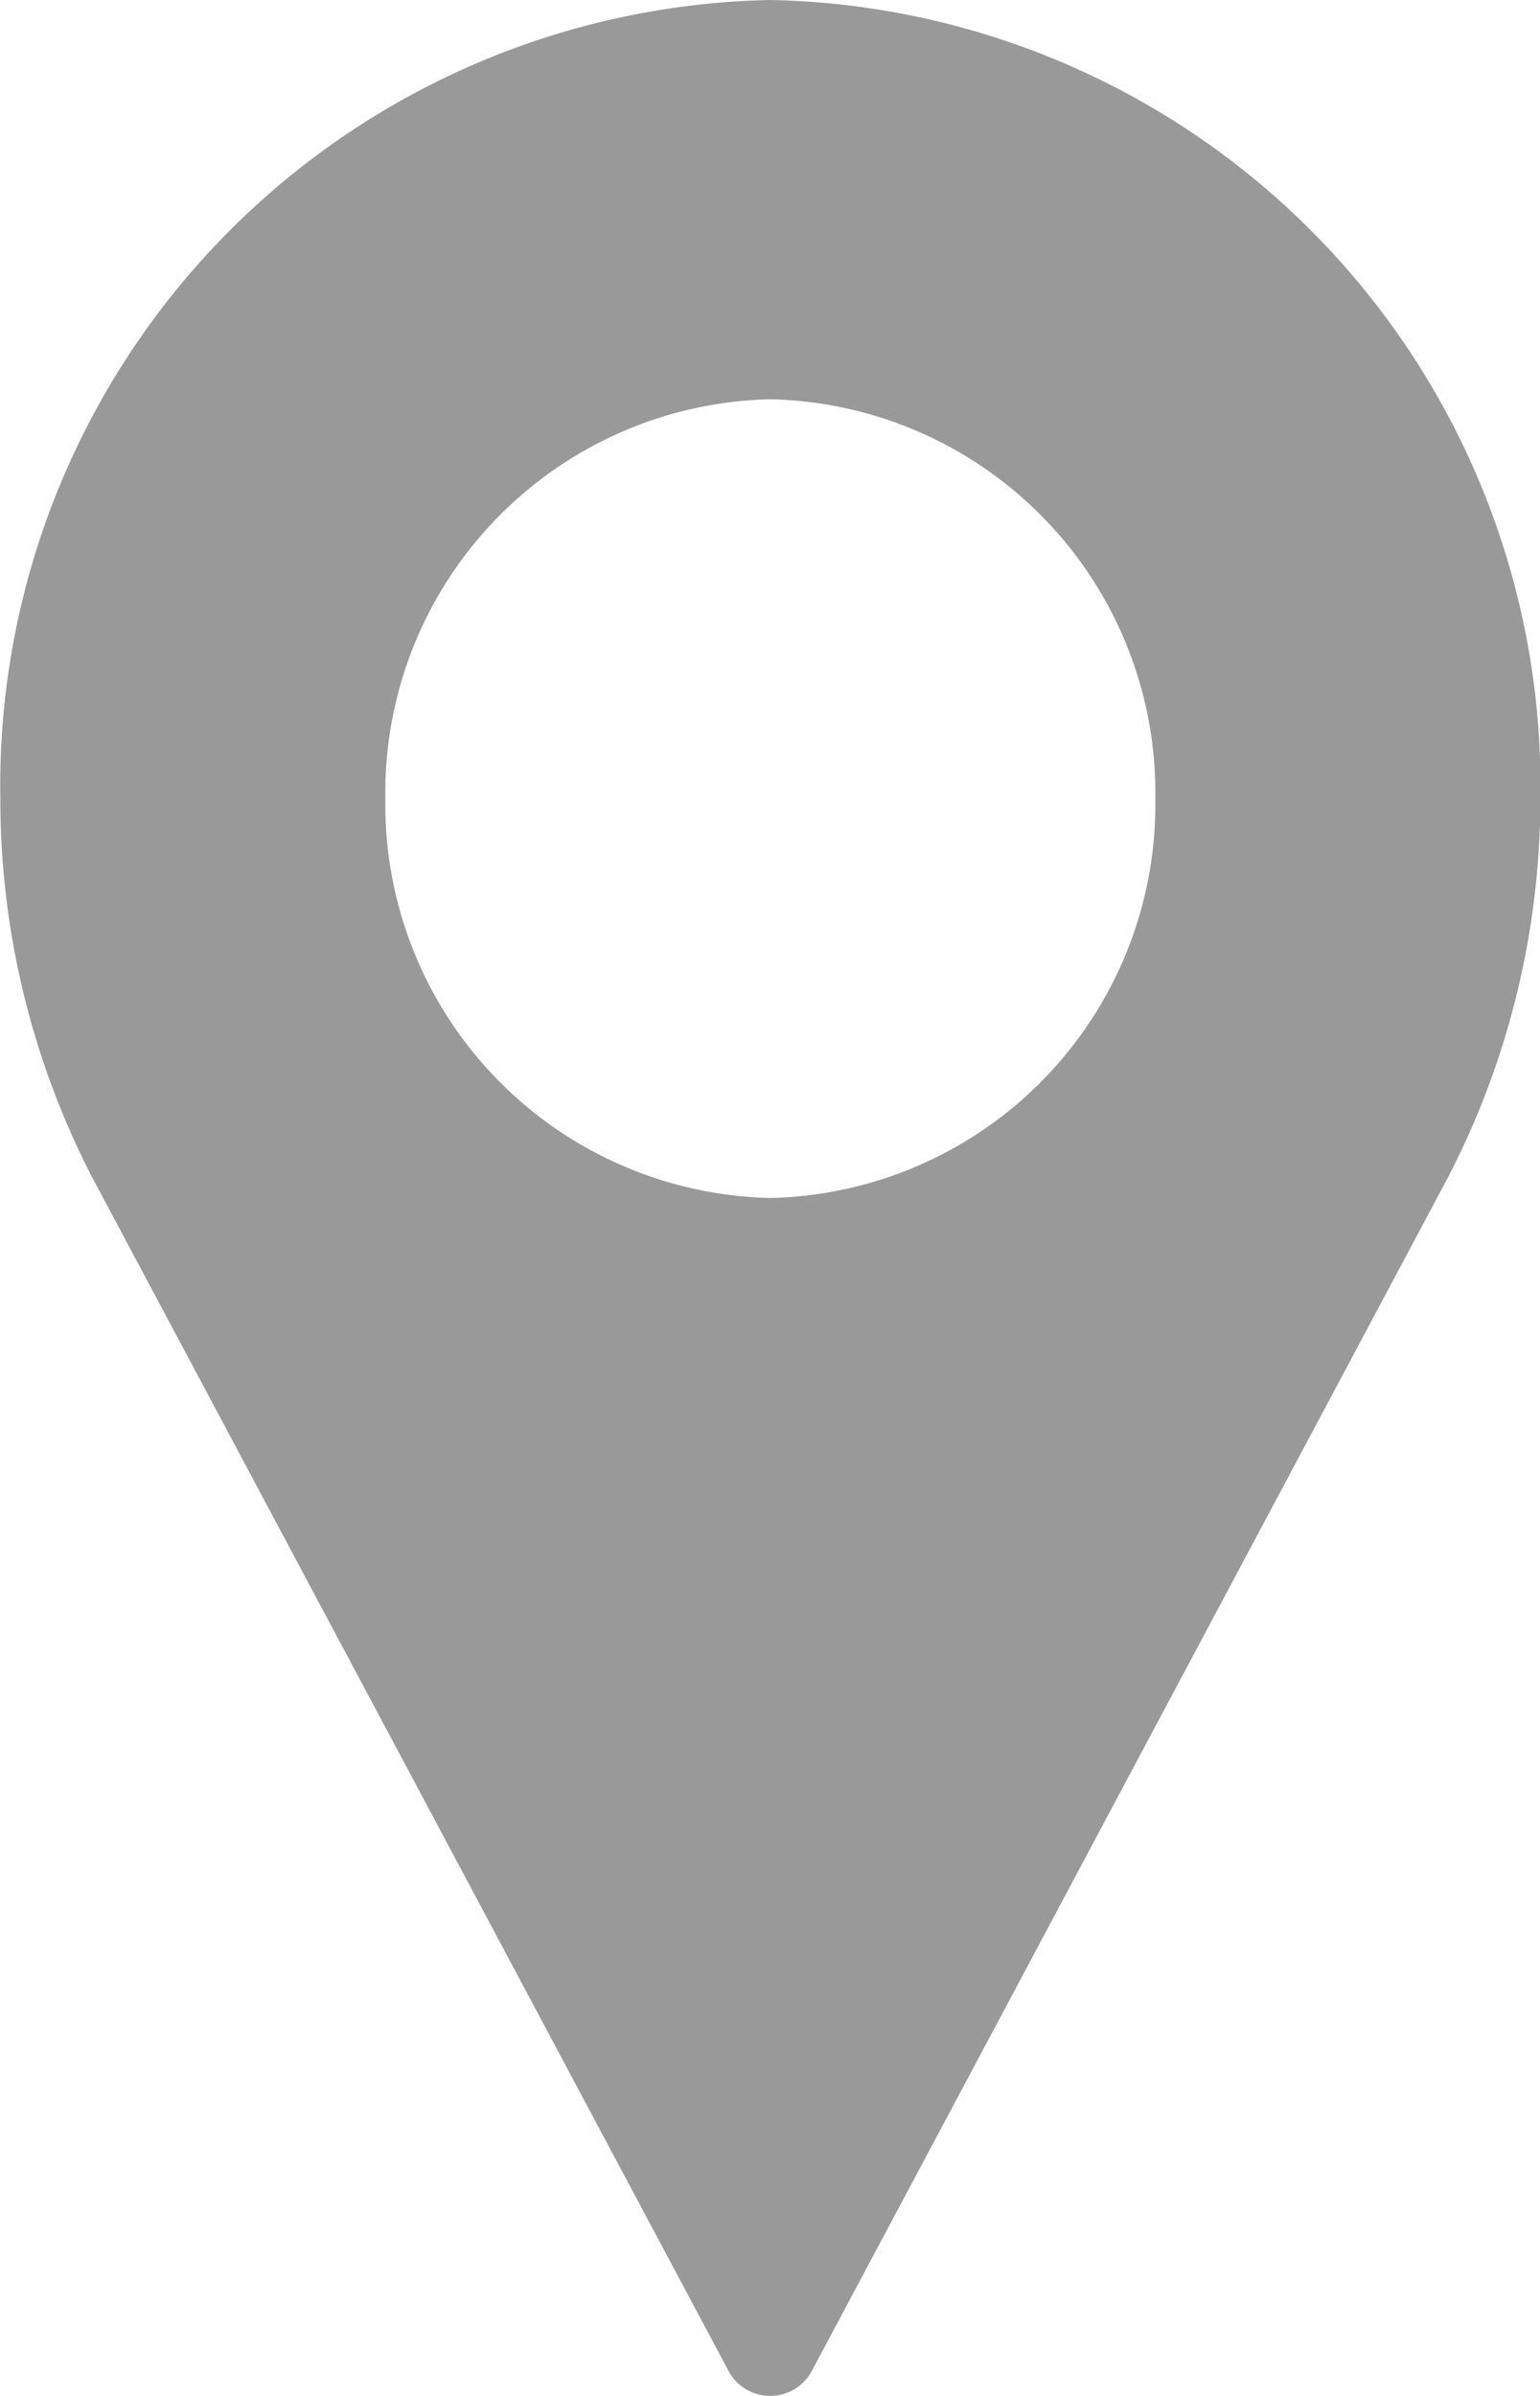 <svg xmlns="http://www.w3.org/2000/svg" width="9" height="14" viewBox="0 0 9 14">
  <path id="icon_pin" d="M4.5-.006A4.591,4.591,0,0,0,0,4.661,4.815,4.815,0,0,0,.539,6.878l3.714,6.965a.276.276,0,0,0,.492,0L8.459,6.876A4.811,4.811,0,0,0,9,4.661,4.59,4.59,0,0,0,4.5-.006Zm0,7a2.3,2.3,0,0,1-2.25-2.333A2.3,2.3,0,0,1,4.5,2.327a2.3,2.3,0,0,1,2.25,2.334A2.3,2.3,0,0,1,4.5,6.994Z" transform="translate(0.002 0.006)" fill="#999" fill-rule="evenodd"/>
</svg>

